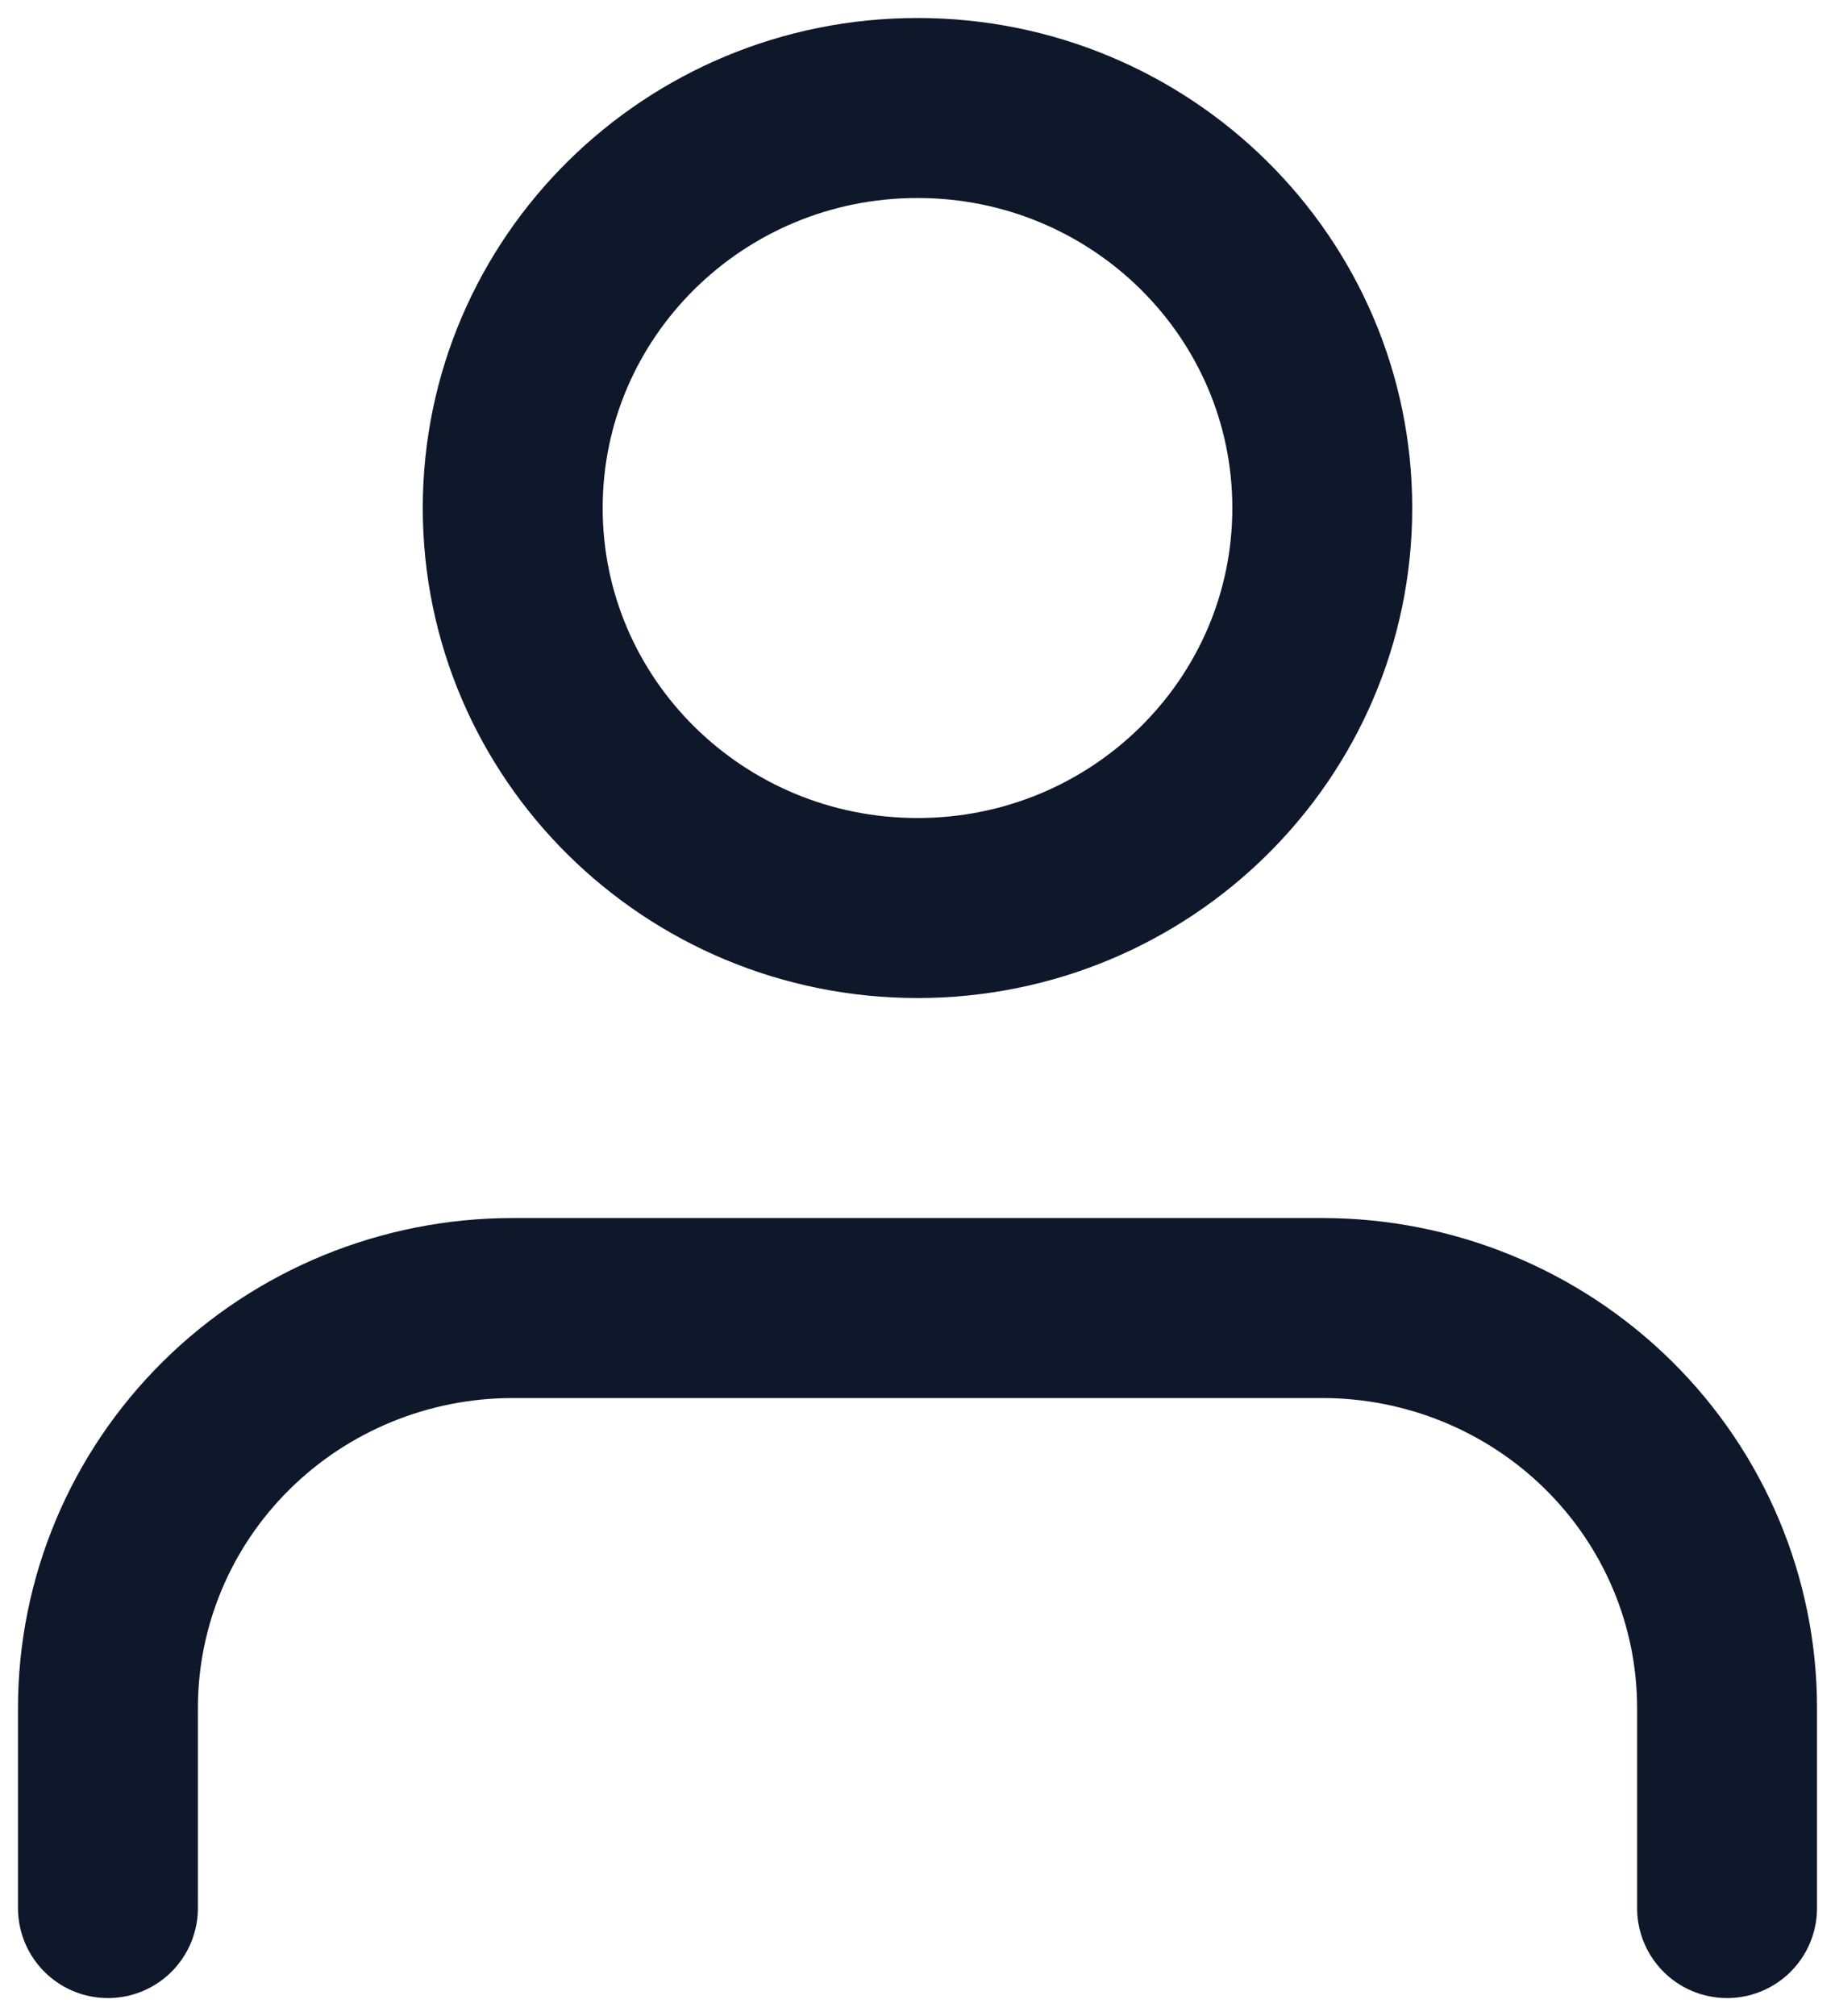 <svg xmlns="http://www.w3.org/2000/svg" width="51" height="56" viewBox="0 0 51 56" fill="none"><path d="M48 53V47.444C48 44.498 46.815 41.671 44.705 39.588C42.595 37.504 39.734 36.333 36.75 36.333H14.25C11.266 36.333 8.405 37.504 6.295 39.588C4.185 41.671 3 44.498 3 47.444V53"></path><path d="M48 53V47.444C48 44.498 46.815 41.671 44.705 39.588C42.595 37.504 39.734 36.333 36.75 36.333H14.25C11.266 36.333 8.405 37.504 6.295 39.588C4.185 41.671 3 44.498 3 47.444V53" stroke="#0F172A" stroke-width="5" stroke-linecap="round" stroke-linejoin="round"></path><path d="M25.5 25.222C31.713 25.222 36.75 20.248 36.75 14.111C36.75 7.975 31.713 3 25.5 3C19.287 3 14.25 7.975 14.25 14.111C14.25 20.248 19.287 25.222 25.5 25.222Z" stroke="#0F172A" stroke-width="5" stroke-linecap="round" stroke-linejoin="round"></path></svg>